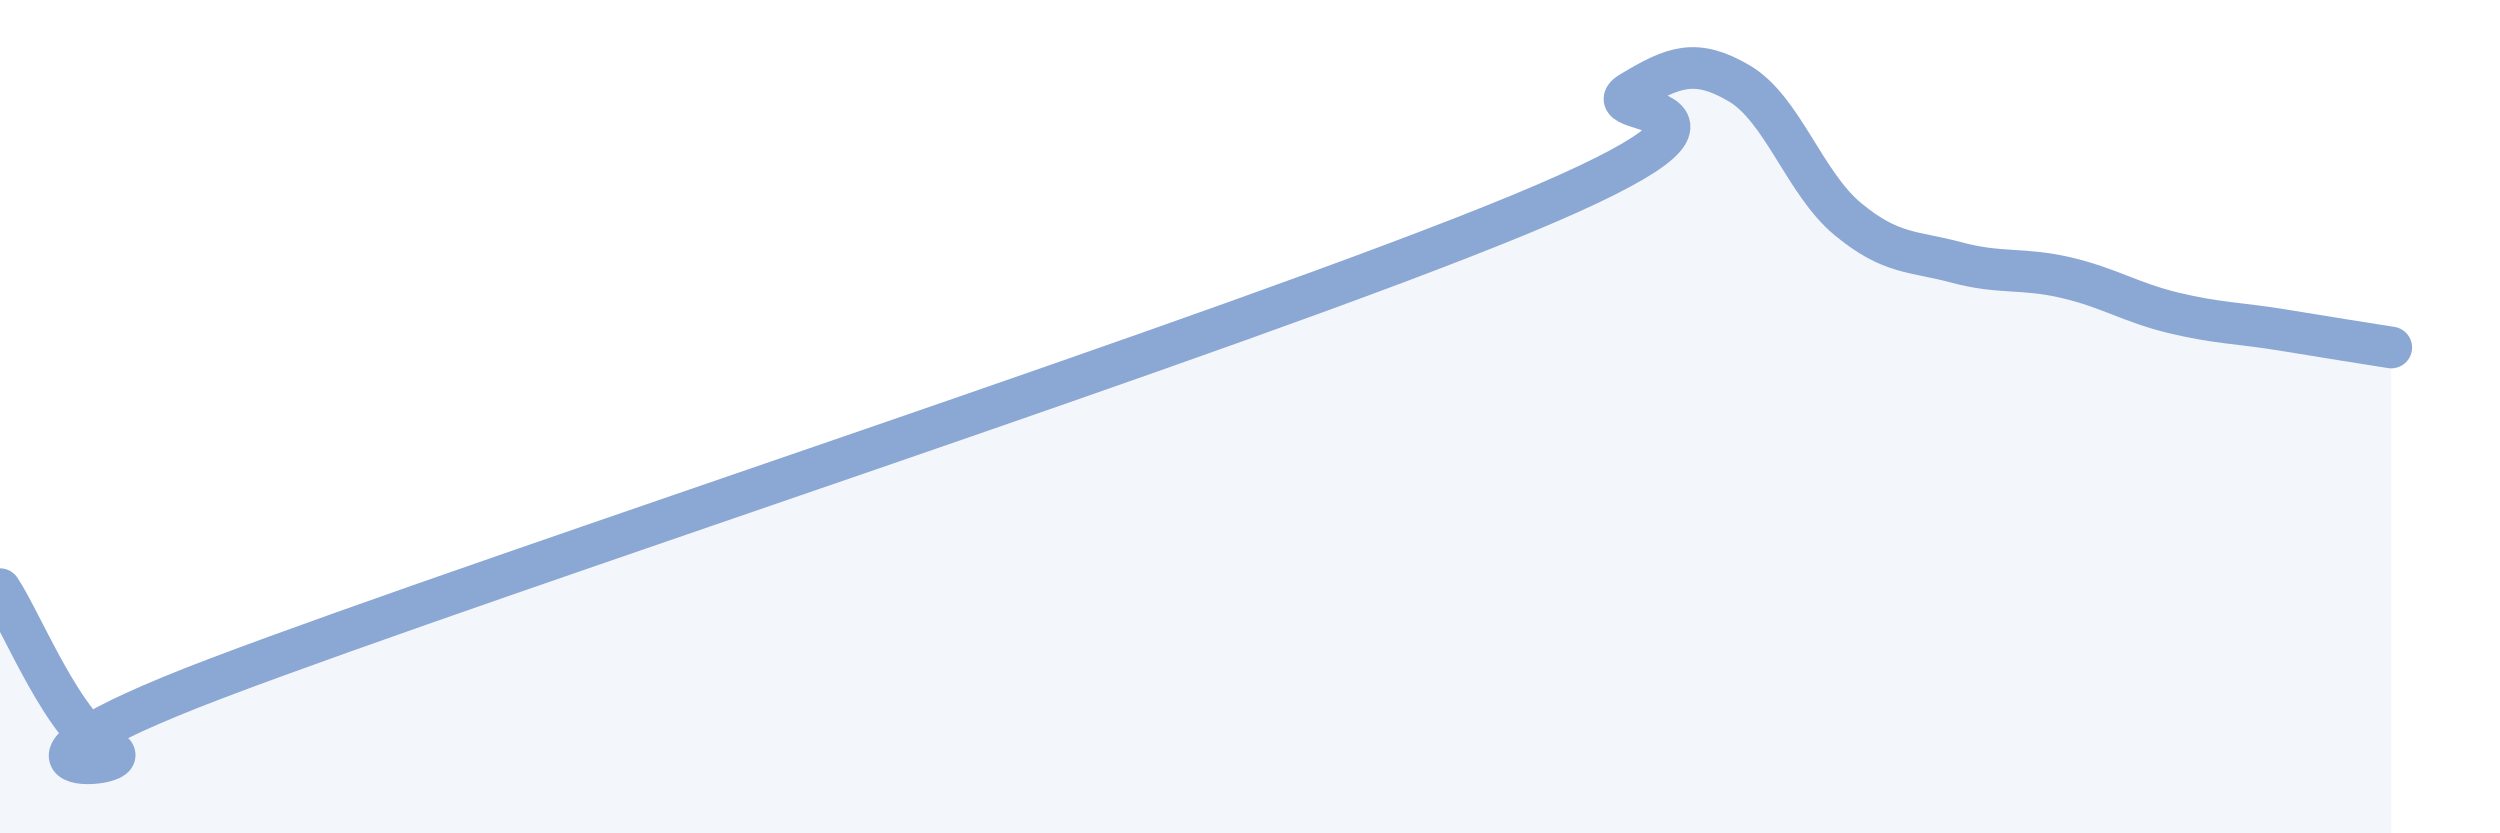 
    <svg width="60" height="20" viewBox="0 0 60 20" xmlns="http://www.w3.org/2000/svg">
      <path
        d="M 0,14.14 C 0.52,14.91 1.57,17.57 2.61,18 C 3.65,18.43 -1.56,18.84 5.22,16.27 C 12,13.7 29.74,7.94 36.52,5.13 C 43.3,2.32 38.09,2.85 39.13,2.22 C 40.17,1.59 40.7,1.39 41.74,2 C 42.78,2.61 43.31,4.4 44.35,5.26 C 45.39,6.12 45.92,6.02 46.96,6.3 C 48,6.58 48.53,6.42 49.57,6.66 C 50.61,6.9 51.13,7.26 52.17,7.51 C 53.21,7.76 53.74,7.75 54.78,7.92 C 55.82,8.09 56.87,8.26 57.39,8.34L57.39 20L0 20Z"
        fill="#8ba7d3"
        opacity="0.1"
        stroke-linecap="round"
        stroke-linejoin="round"
      />
      <path
        d="M 0,14.14 C 0.52,14.91 1.57,17.57 2.61,18 C 3.65,18.43 -1.56,18.84 5.22,16.27 C 12,13.7 29.74,7.94 36.52,5.13 C 43.3,2.32 38.09,2.85 39.13,2.22 C 40.17,1.59 40.7,1.39 41.74,2 C 42.78,2.61 43.31,4.4 44.35,5.26 C 45.39,6.12 45.92,6.02 46.96,6.3 C 48,6.58 48.53,6.42 49.57,6.66 C 50.61,6.9 51.13,7.26 52.17,7.51 C 53.21,7.76 53.74,7.75 54.78,7.92 C 55.82,8.09 56.87,8.26 57.39,8.34"
        stroke="#8ba7d3"
        stroke-width="1"
        fill="none"
        stroke-linecap="round"
        stroke-linejoin="round"
      />
    </svg>
  